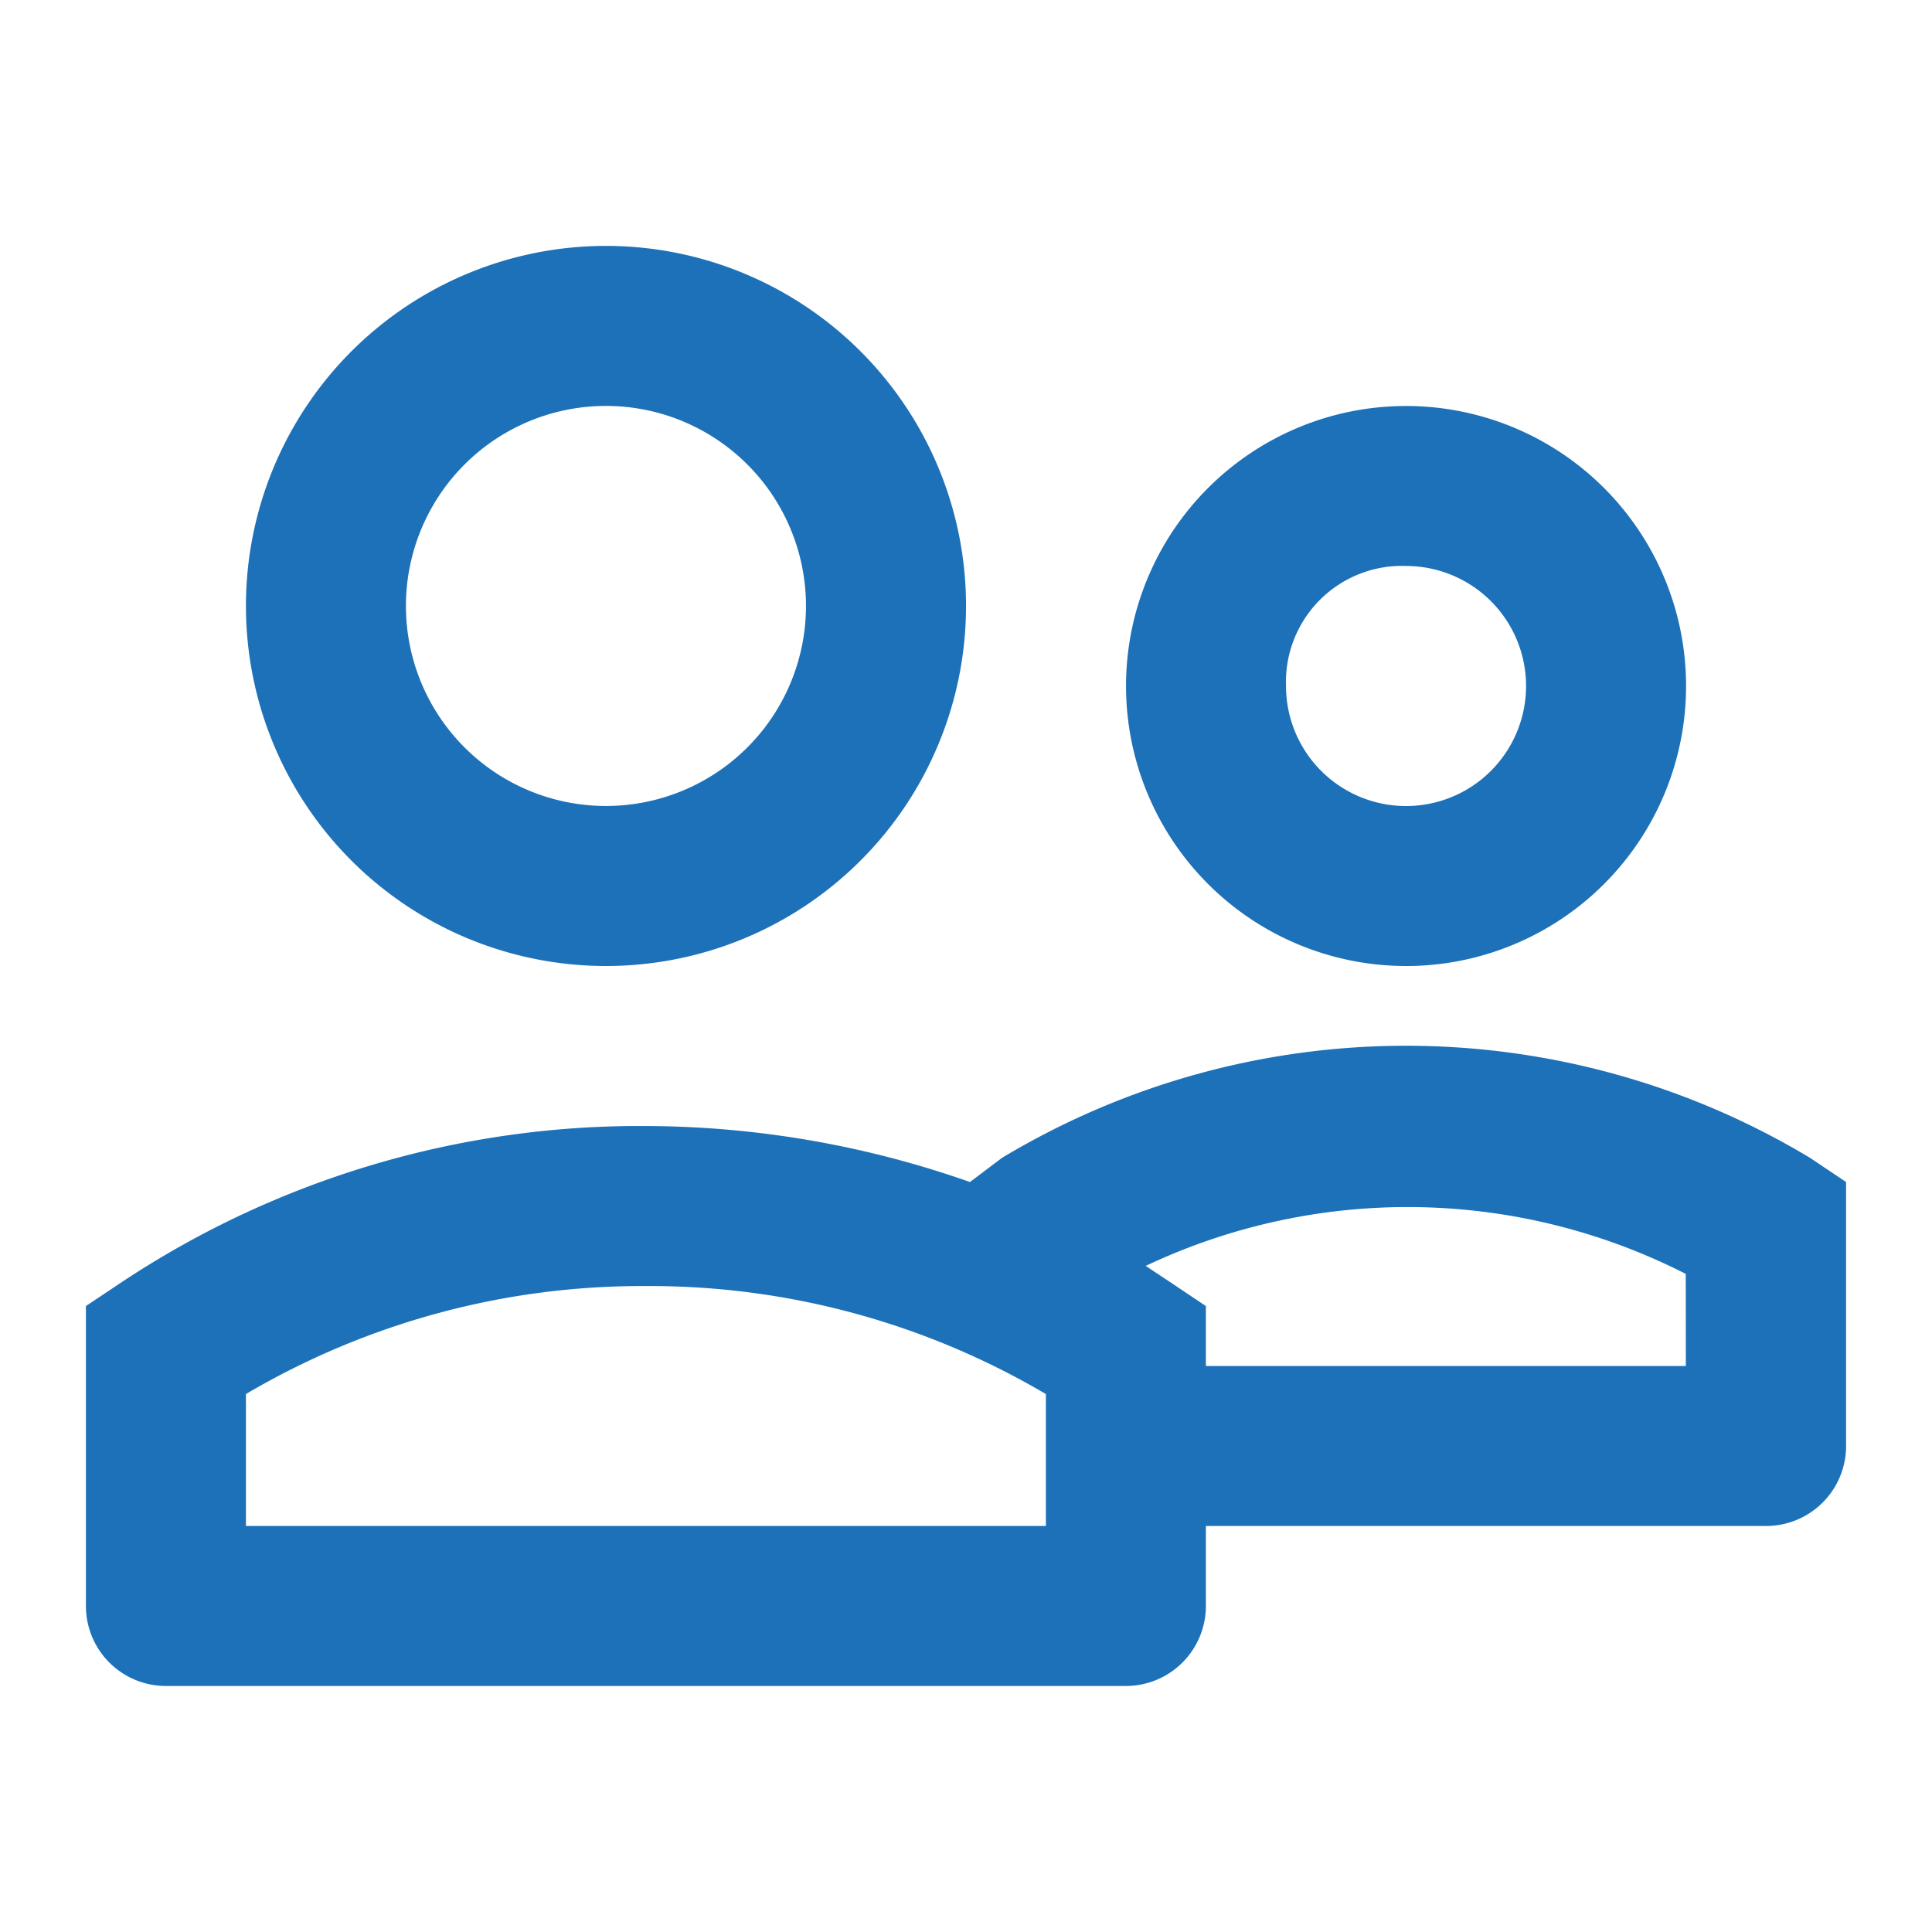 <svg xmlns="http://www.w3.org/2000/svg" width="64" height="64" viewBox="0 0 64 64"><g transform="translate(0.196 0.196)"><rect width="64" height="64" transform="translate(-0.196 -0.196)" fill="none"></rect><g transform="translate(2.65 7.951)"><path d="M17.927,29.853A11.927,11.927,0,1,0,6,17.927,11.927,11.927,0,0,0,17.927,29.853Zm0-18.553A6.626,6.626,0,1,1,11.3,17.927,6.626,6.626,0,0,1,17.927,11.3Z" transform="translate(-0.699 -6)" fill="#1d71b8"></path><path d="M37.276,28.553A9.276,9.276,0,1,0,28,19.276a9.276,9.276,0,0,0,9.276,9.276Zm0-13.252A3.976,3.976,0,1,1,33.3,19.276,3.843,3.843,0,0,1,37.276,15.3Z" transform="translate(6.455 -4.699)" fill="#1d71b8"></path><path d="M60.308,30.506l-1.193-.8a25.974,25.974,0,0,0-26.769,0l-1.06.8a32.6,32.6,0,0,0-10.734-1.855,31.009,31.009,0,0,0-17.36,5.168L2,34.615v9.939A2.65,2.65,0,0,0,4.65,47.2h31.8a2.65,2.65,0,0,0,2.65-2.65V41.9H57.658a2.65,2.65,0,0,0,2.65-2.65ZM33.8,41.9H7.3V37.53a25.841,25.841,0,0,1,13.252-3.578A25.841,25.841,0,0,1,33.8,37.53Zm21.2-5.3h-15.9V34.615l-1.193-.8-.8-.53a20.275,20.275,0,0,1,17.89.265Z" transform="translate(-2 0.503)" fill="#1d71b8"></path></g></g></svg>